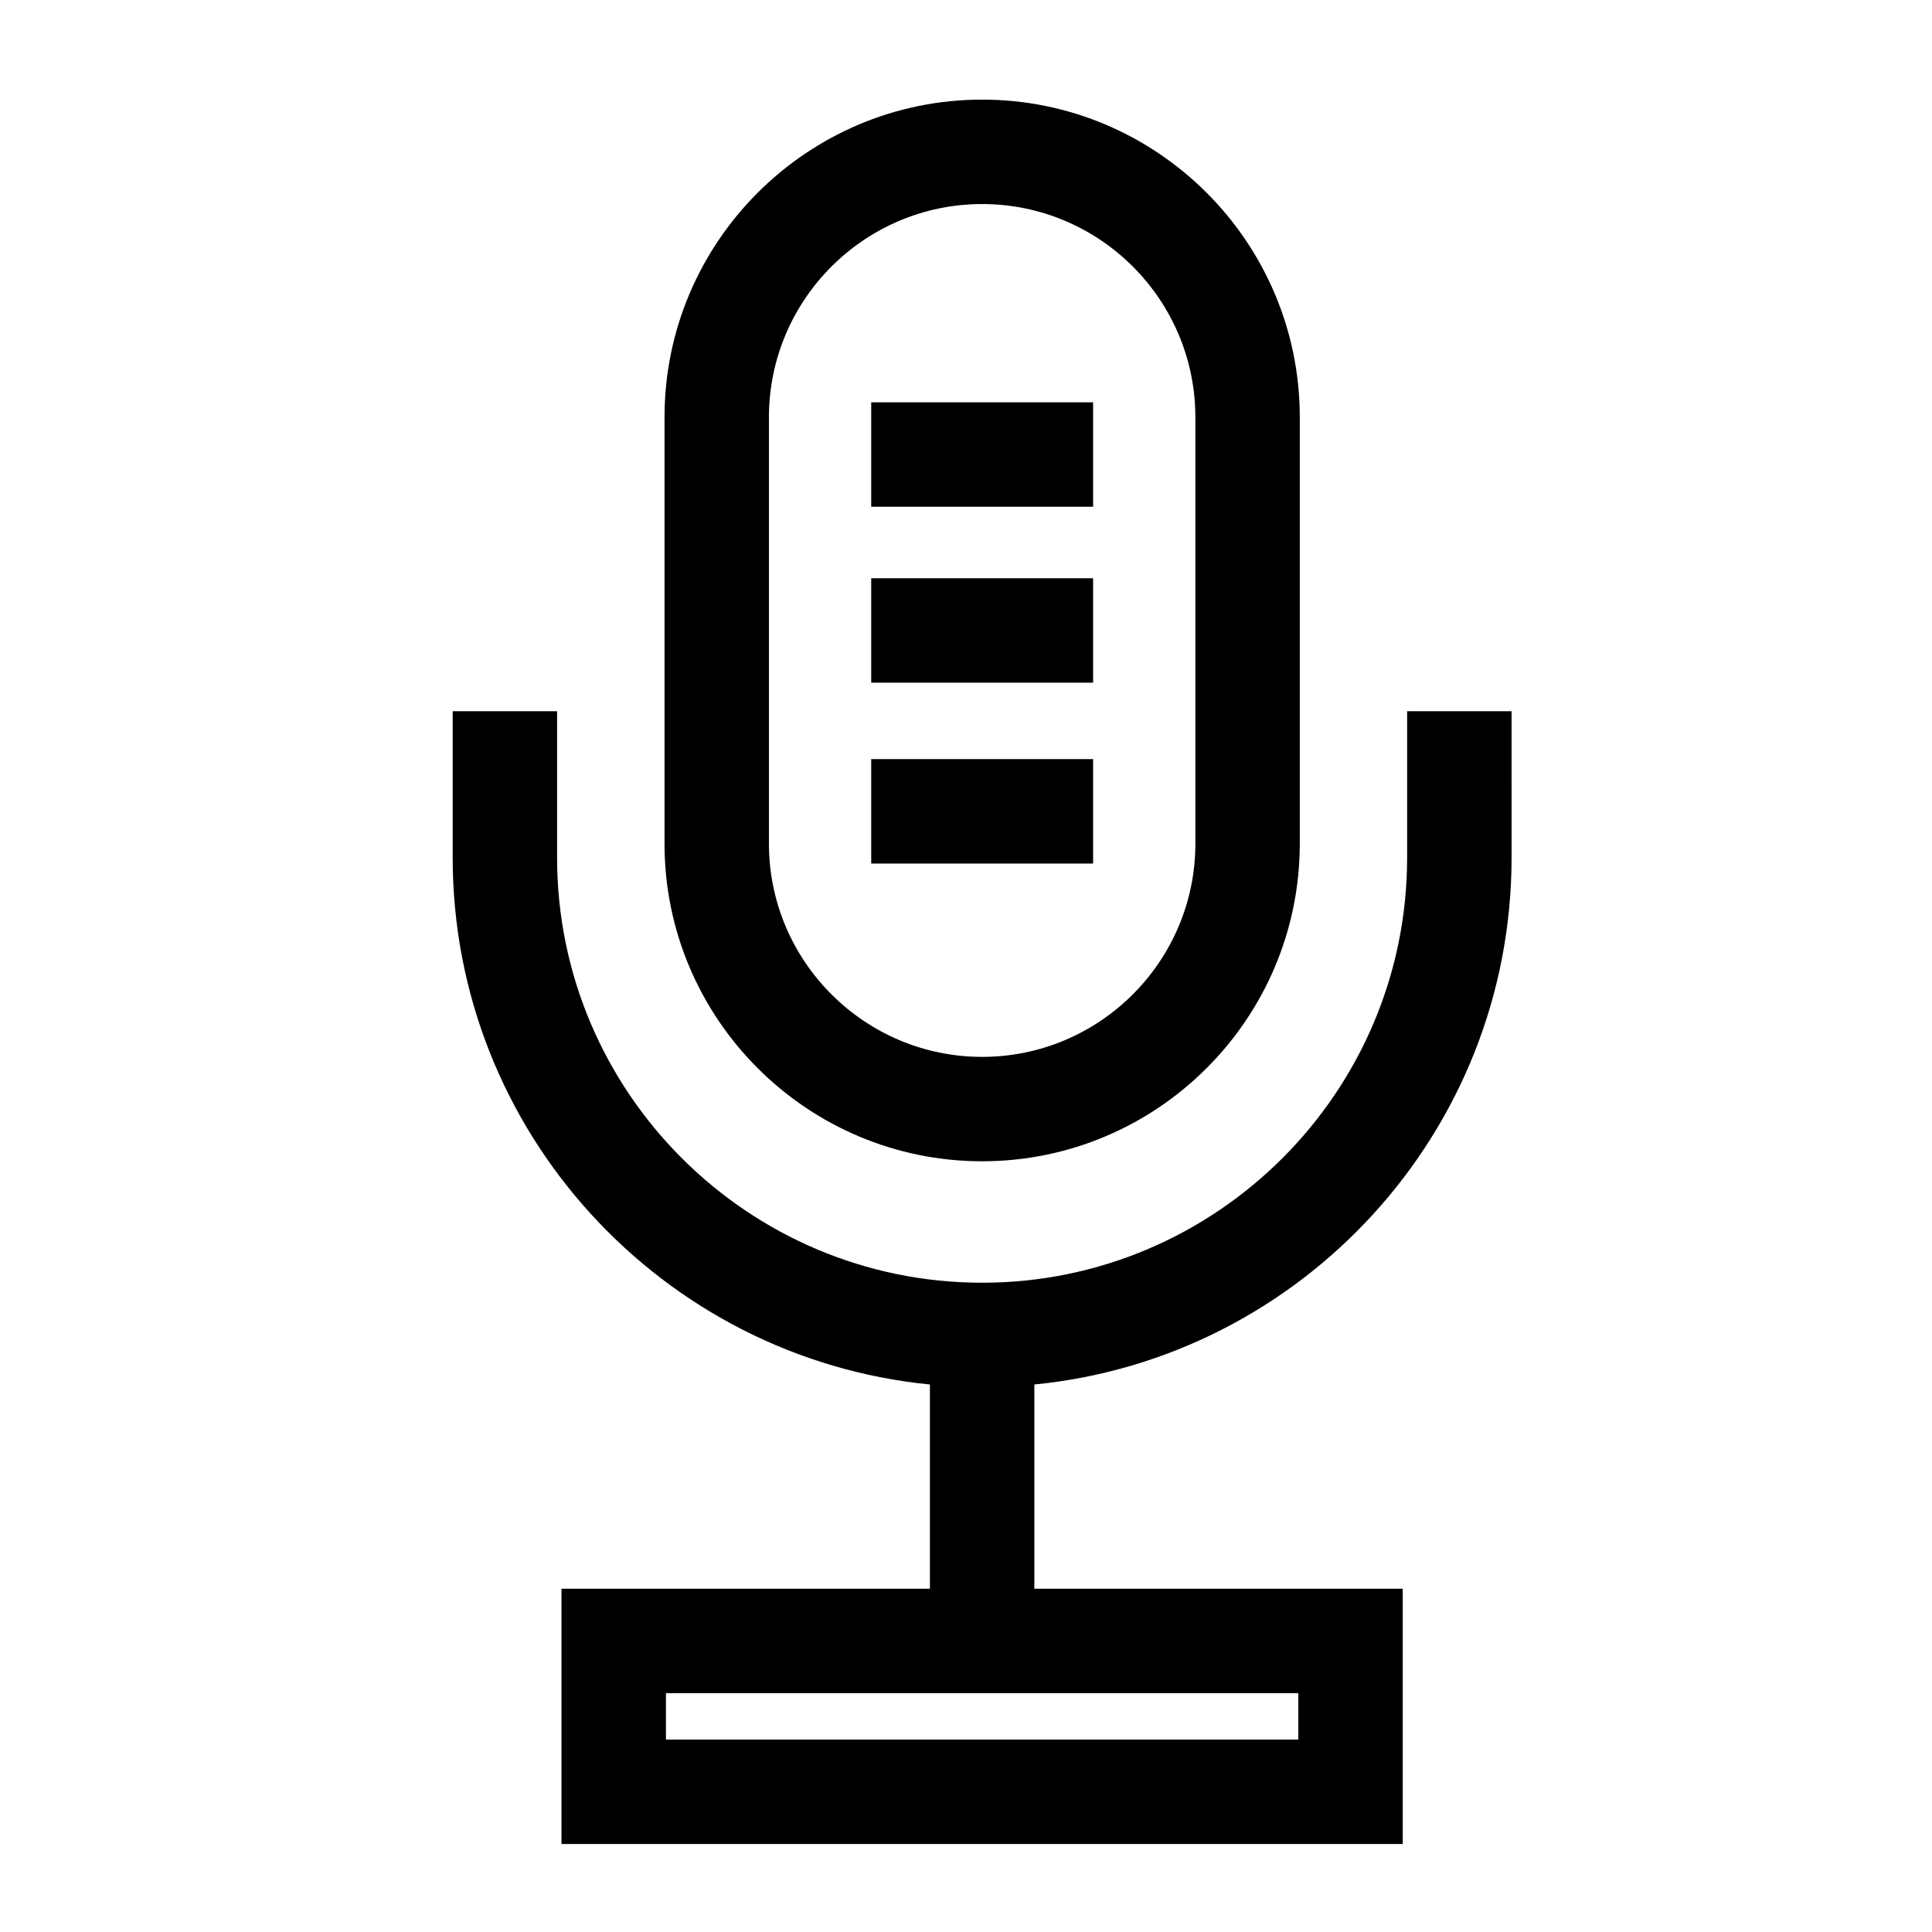<?xml version="1.0" encoding="UTF-8"?>
<!-- Uploaded to: SVG Repo, www.svgrepo.com, Generator: SVG Repo Mixer Tools -->
<svg fill="#000000" width="800px" height="800px" version="1.1" viewBox="144 144 512 512" xmlns="http://www.w3.org/2000/svg">
 <g>
  <path d="m404.28 451.75c46.41 0 84.176-37.766 84.176-84.176v-113c0-46.41-37.766-84.176-84.176-84.176s-84.176 37.77-84.176 84.176v113c-0.004 46.414 37.762 84.176 84.176 84.176zm-56.504-197.18c0-31.152 25.352-56.496 56.504-56.496 31.156 0 56.504 25.348 56.504 56.496v113.01c0 31.156-25.348 56.504-56.504 56.504-31.152 0-56.504-25.348-56.504-56.504z"/>
  <path d="m544.58 332.49h-27.676v38.805c0 62.109-50.516 112.64-112.62 112.64-62.105 0-112.65-50.527-112.65-112.64v-38.805h-27.668v38.805c0 72.695 55.582 132.63 126.47 139.61v54.129h-97.637v67.652h222.94v-67.652h-97.629v-54.129c70.895-6.969 126.47-66.906 126.47-139.61zm-56.508 260.21v12.305h-167.59v-12.305z"/>
  <path d="m374.88 250.62h58.805v27.676h-58.805z"/>
  <path d="m374.88 297.24h58.805v27.68h-58.805z"/>
  <path d="m374.88 345.17h58.805v27.68h-58.805z"/>
 </g>
</svg>